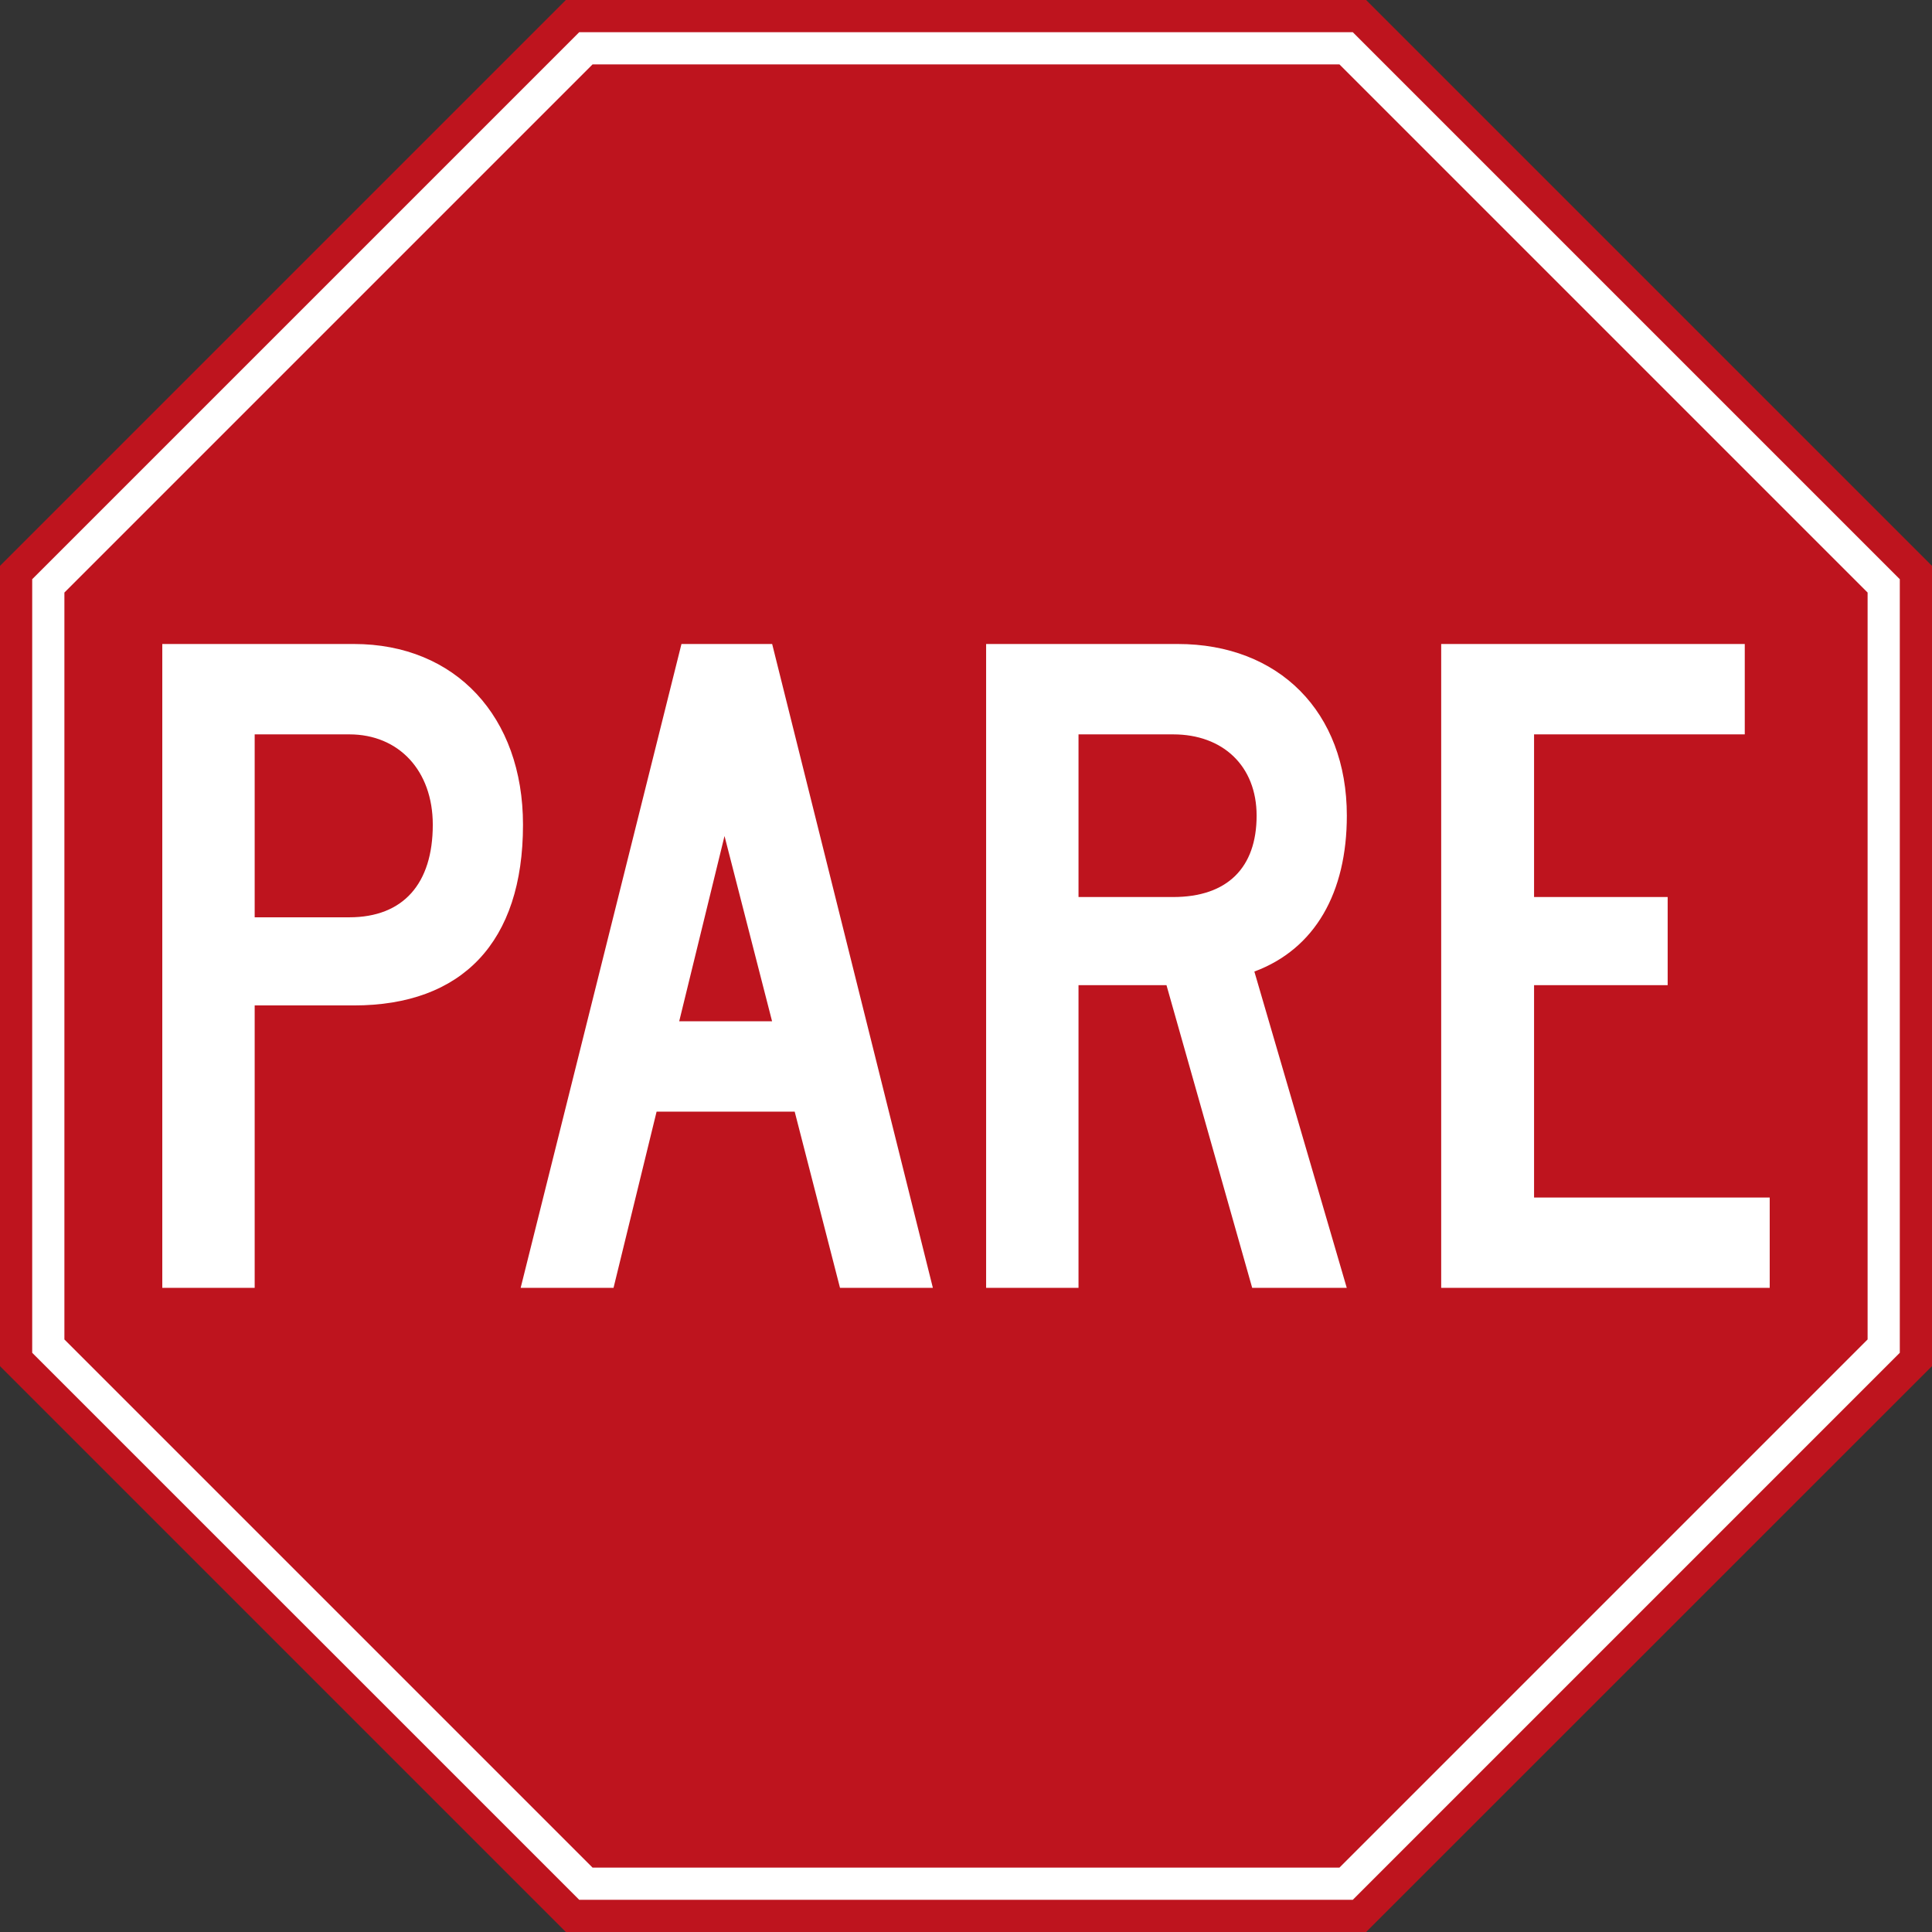 <svg xmlns="http://www.w3.org/2000/svg" width="600" height="600">
    <rect width="100%" height="100%" fill="#333333" stroke="none"/>
    <defs>
        <style>
            .b{fill:#fff}
        </style>
    </defs>
    <path style="fill:#be141e" d="M424.264 0H175.736L0 175.736v248.528L175.736 600h248.528L600 424.264V175.736L424.264 0z"/>
    <path class="b" d="M415.98 20 580 184.02v231.96L415.98 580H184.02L20 415.98V184.02L184.02 20h231.96m4.142-10H179.878L10 179.878v240.244L179.878 590h240.244L590 420.122V179.878L420.122 10Z"/>
    <path class="b" d="M79.093 312.247v87.703H50.4V199.999h59.51c31.518 0 52.512 22.544 52.512 56.136 0 36.49-18.92 56.112-52.511 56.112Zm0-27.37h29.393c16.796 0 25.919-10.497 25.919-28.743 0-16.845-10.598-28.067-25.894-28.067H79.093ZM246.8 345.238h-42.89l-13.372 54.712h-28.843l49.939-199.952H239.8l49.912 199.952H260.87Zm-35.866-28.067h28.842l-14.771-57.538Zm151.327-11.223h-27.319v94.002h-28.693V199.999h59.51c31.368 0 52.513 21.045 52.513 53.312 0 23.844-9.823 41.39-28.718 48.414l28.693 98.225h-29.368Zm-27.318-77.881v50.513h29.392c16.846 0 25.919-9.123 25.919-25.27 0-15.445-10.498-25.243-25.894-25.243Zm112.633-28.069h94.277v28.069h-65.435v50.513h41.49v27.369h-41.49v65.959H549.6v28.042H447.575Z"/>
</svg>
